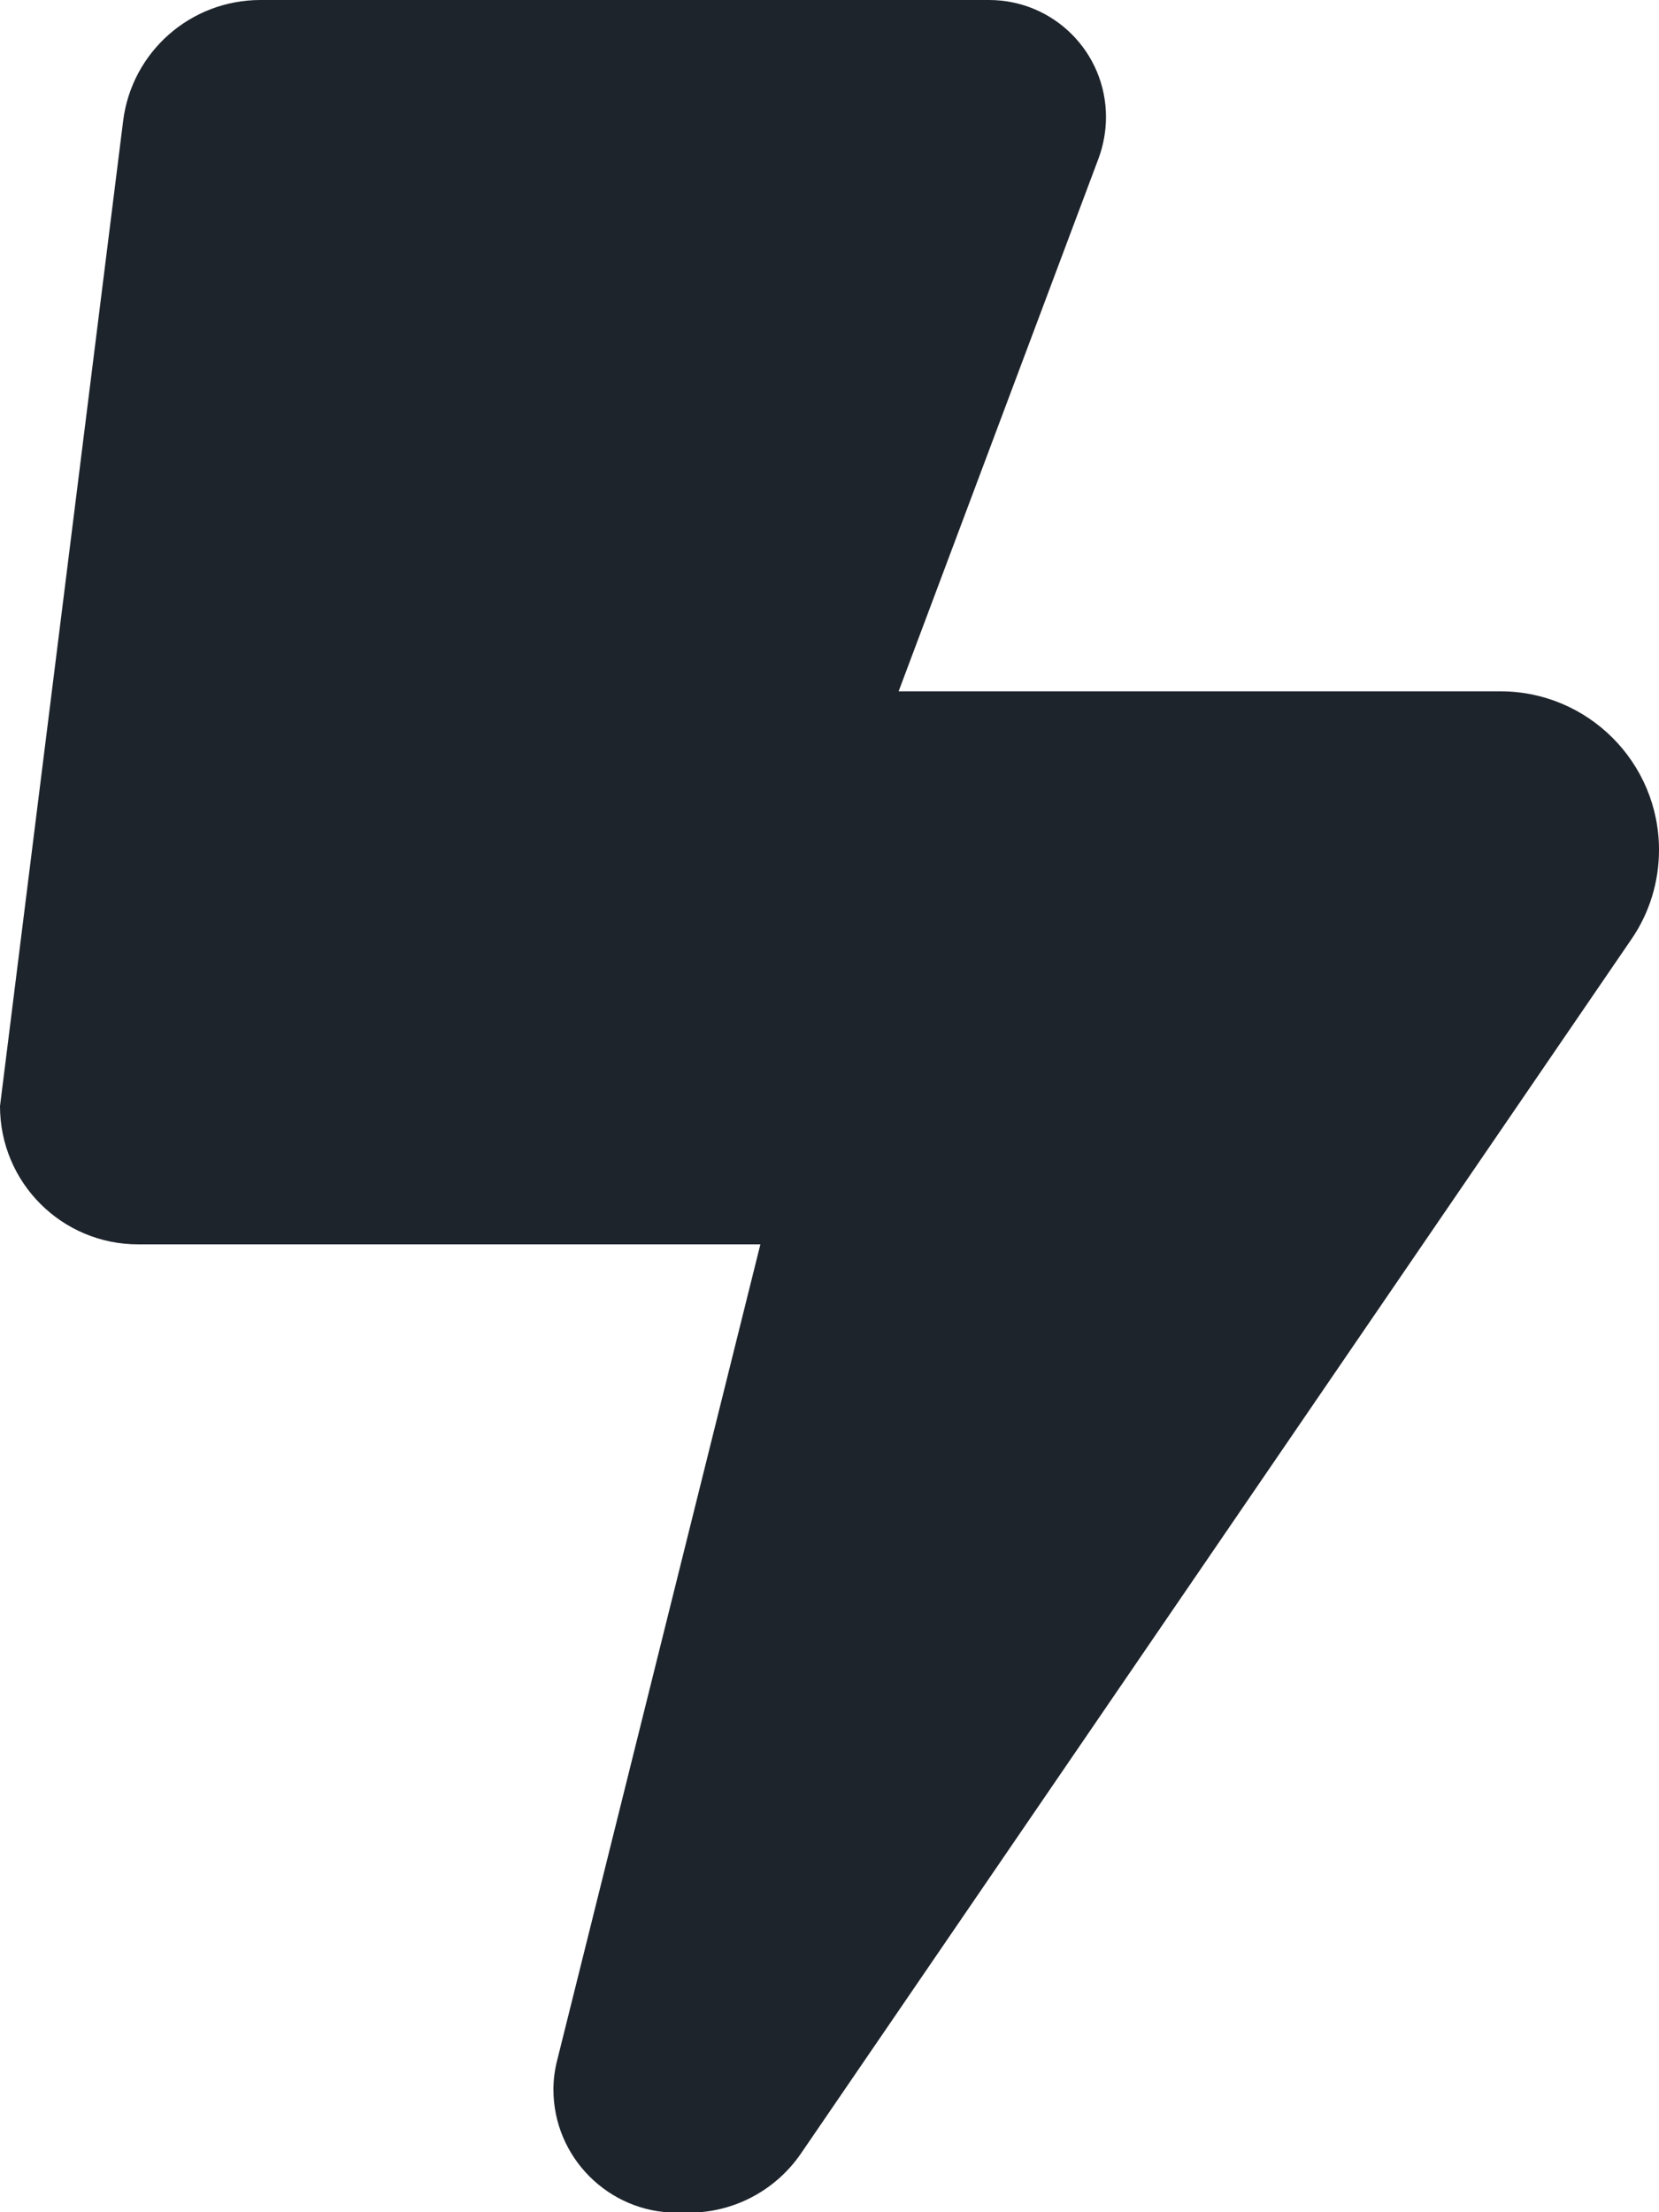 <svg xmlns="http://www.w3.org/2000/svg" fill="none" viewBox="0 0 384 512" height="512" width="384">
<path fill="#1E242C" d="M0 256L28.5 28C30.5 12 44.1 0 60.3 0H228.9C243.9 0 256 12.1 256 27.1C256 30.3 255.4 33.6 254.3 36.6L208 160H347.3C367.5 160 384 176.4 384 196.7C384 204.1 381.8 211.3 377.6 217.4L185.4 498.4C179.5 507 169.8 512.1 159.5 512.1H156.6C140.9 512.1 128.1 499.3 128.1 483.6C128.1 481.3 128.4 479 129 476.7L176 288H32C14.3 288 0 273.7 0 256Z"></path>
</svg>
